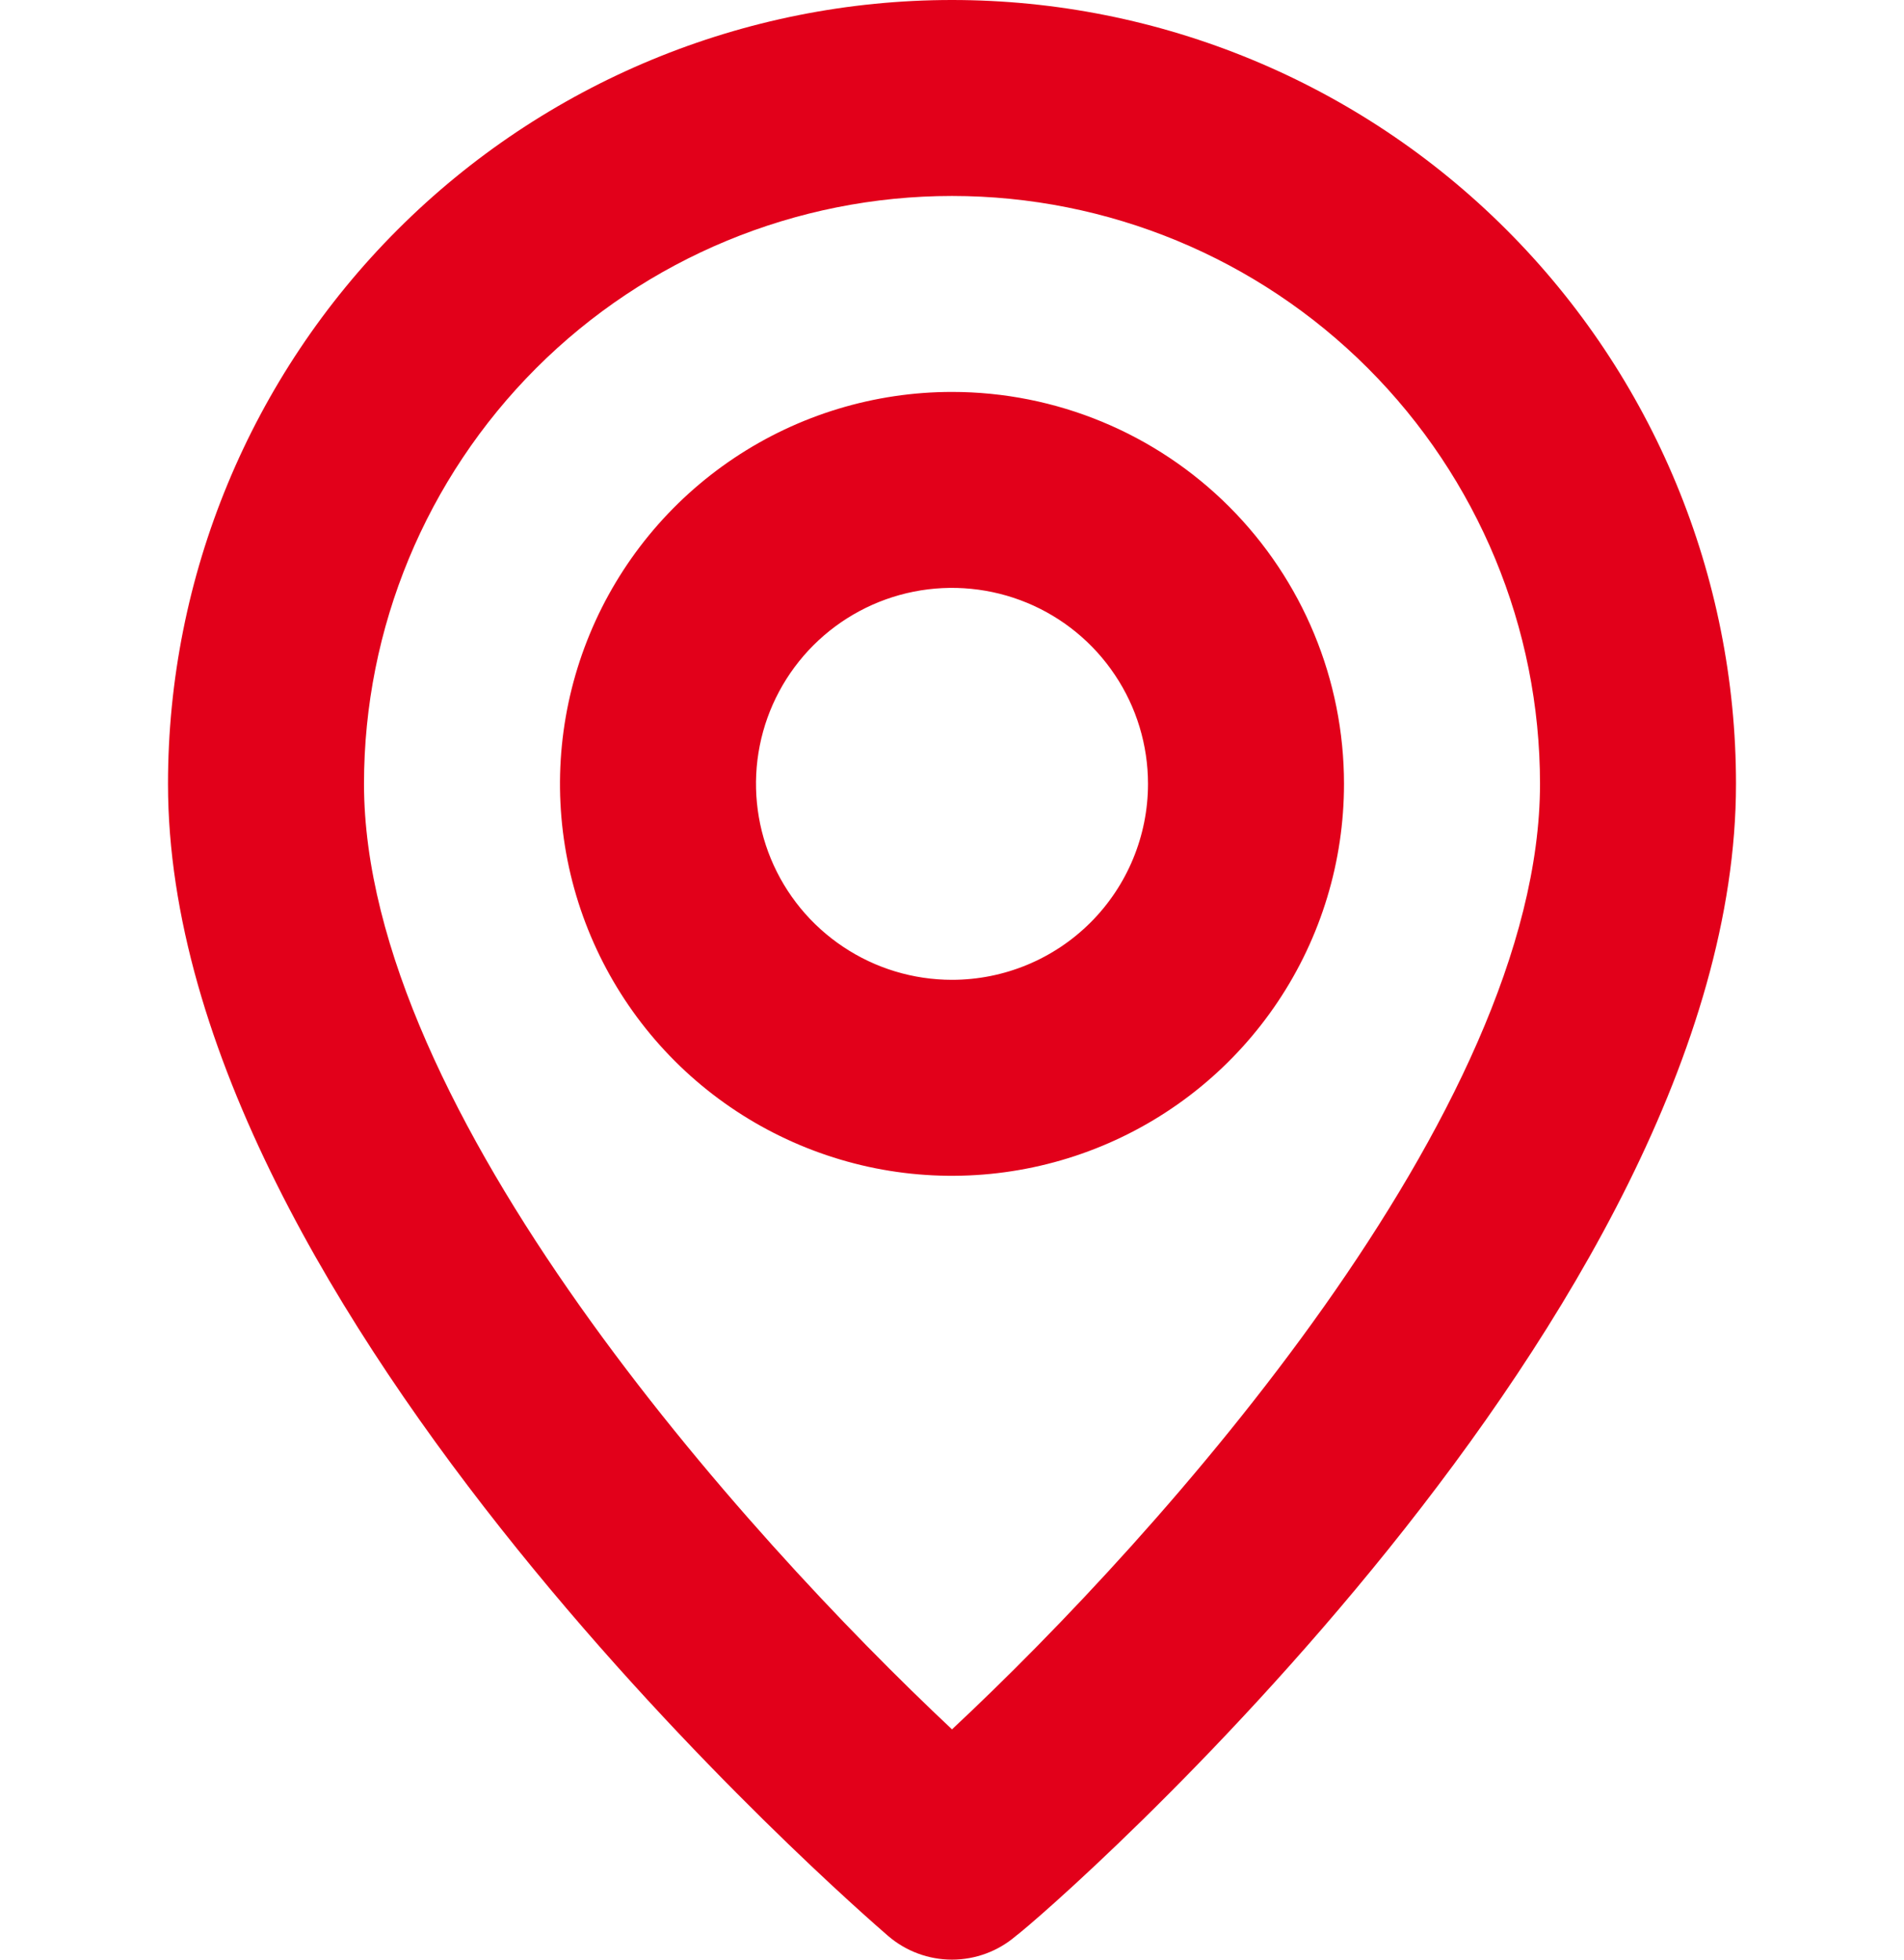 <svg width="34" height="35" viewBox="0 0 34 35" fill="none" xmlns="http://www.w3.org/2000/svg">
<path d="M17 0C13.287 0 9.726 1.475 7.101 4.101C4.475 6.726 3 10.287 3 14C3 23.45 15.338 34.125 15.863 34.58C16.18 34.851 16.583 35 17 35C17.417 35 17.82 34.851 18.137 34.58C18.75 34.125 31 23.45 31 14C31 10.287 29.525 6.726 26.899 4.101C24.274 1.475 20.713 0 17 0ZM17 30.887C13.273 27.387 6.5 19.845 6.5 14C6.5 11.215 7.606 8.545 9.575 6.575C11.544 4.606 14.215 3.5 17 3.5C19.785 3.5 22.456 4.606 24.425 6.575C26.394 8.545 27.5 11.215 27.5 14C27.5 19.845 20.727 27.405 17 30.887ZM17 7C15.616 7 14.262 7.411 13.111 8.18C11.96 8.949 11.063 10.042 10.533 11.321C10.003 12.6 9.864 14.008 10.134 15.366C10.405 16.724 11.071 17.971 12.05 18.95C13.029 19.929 14.277 20.595 15.634 20.866C16.992 21.136 18.4 20.997 19.679 20.467C20.958 19.937 22.051 19.04 22.82 17.889C23.59 16.738 24 15.384 24 14C24 12.143 23.262 10.363 21.95 9.05C20.637 7.737 18.857 7 17 7ZM17 17.5C16.308 17.5 15.631 17.295 15.056 16.91C14.48 16.526 14.031 15.979 13.766 15.339C13.502 14.7 13.432 13.996 13.567 13.317C13.702 12.638 14.036 12.015 14.525 11.525C15.015 11.036 15.638 10.702 16.317 10.567C16.996 10.432 17.7 10.502 18.339 10.766C18.979 11.031 19.526 11.48 19.91 12.056C20.295 12.631 20.5 13.308 20.5 14C20.5 14.928 20.131 15.819 19.475 16.475C18.819 17.131 17.928 17.5 17 17.5Z" fill="#E2001A"/>
</svg>
